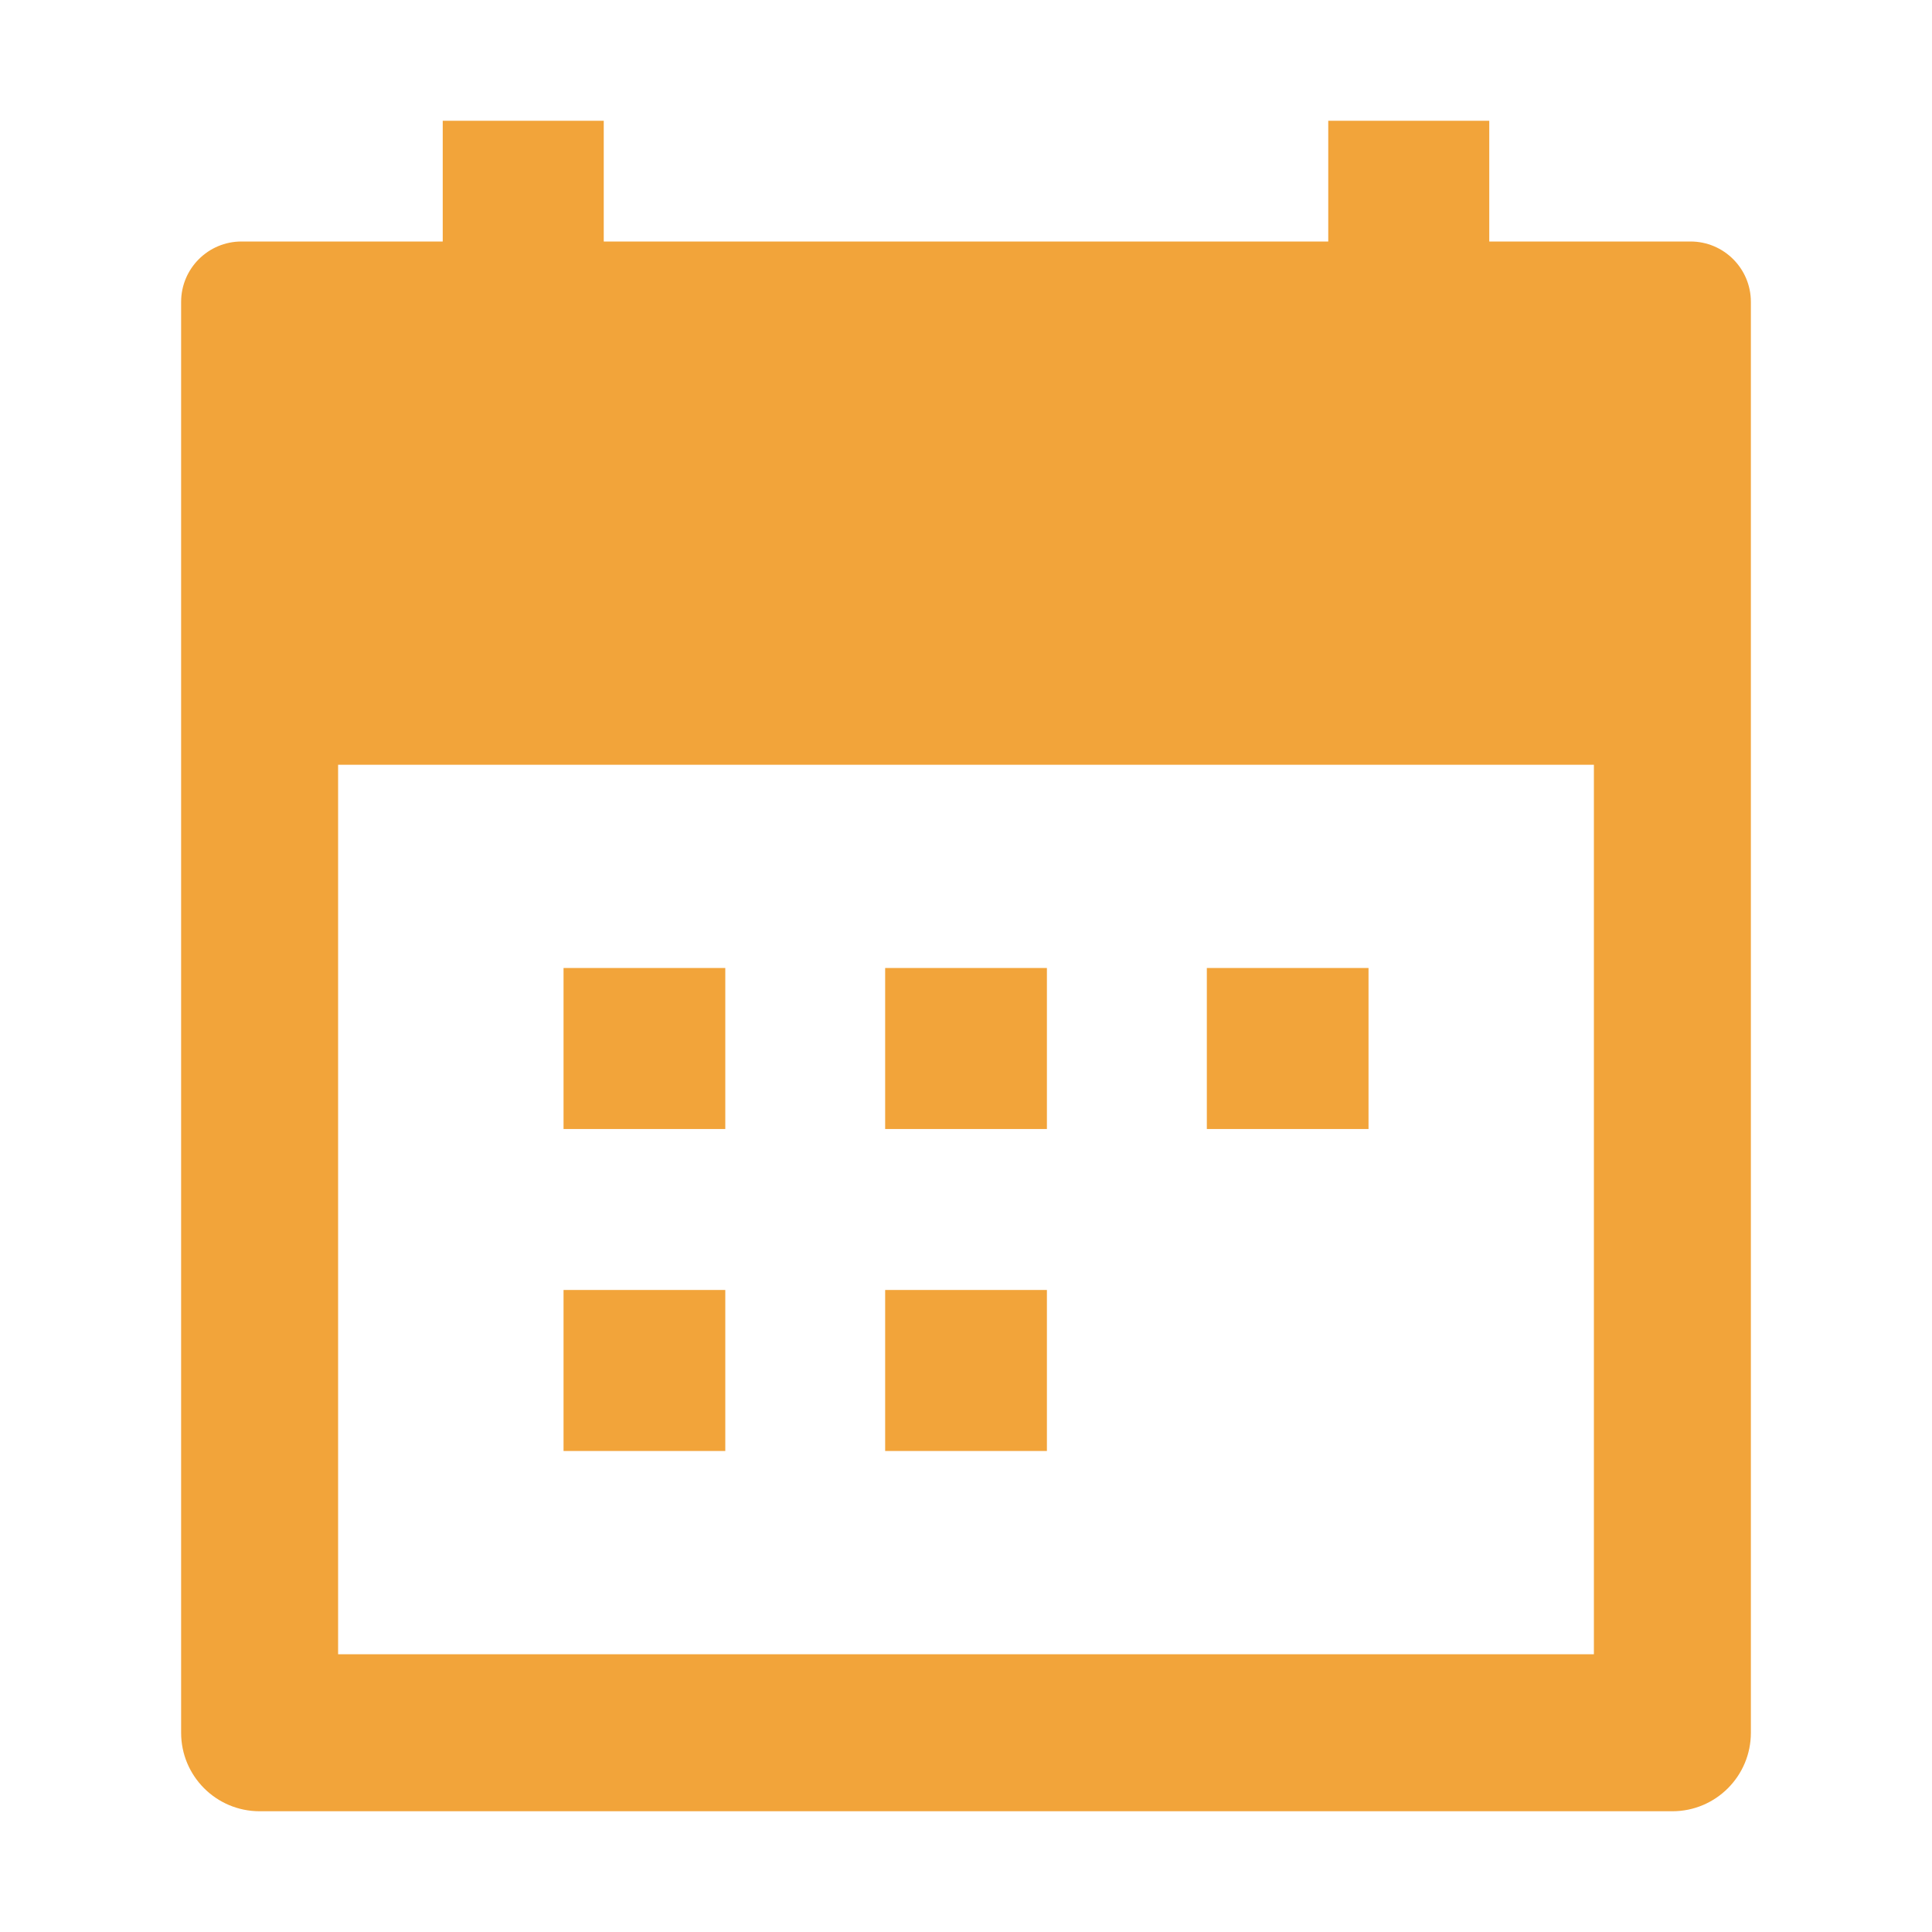 <svg xmlns="http://www.w3.org/2000/svg" width="32" height="32" viewBox="0 0 32 32" fill="none"><path fill-rule="evenodd" clip-rule="evenodd" d="M10 2V4H22V2H24.667V4H28C28.552 4 29 4.448 29 5V28.7C29 29.418 28.418 30 27.7 30H4.3C3.582 30 3 29.418 3 28.7V5C3 4.448 3.448 4 4 4H7.333V2H10ZM26.4 27.4V12.667H5.6V27.4H26.4Z" fill="#F2A43A"/><path fill-rule="evenodd" clip-rule="evenodd" d="M9.334 16.033H12.013V18.7H9.334V16.033ZM14.661 16.033H17.34V18.7H14.661V16.033ZM19.989 16.033H22.667V18.7H19.989V16.033ZM9.334 21.366H12.013V24.033H9.334V21.366ZM14.661 21.366H17.34V24.033H14.661V21.366Z" fill="#F2A43A"/></svg>